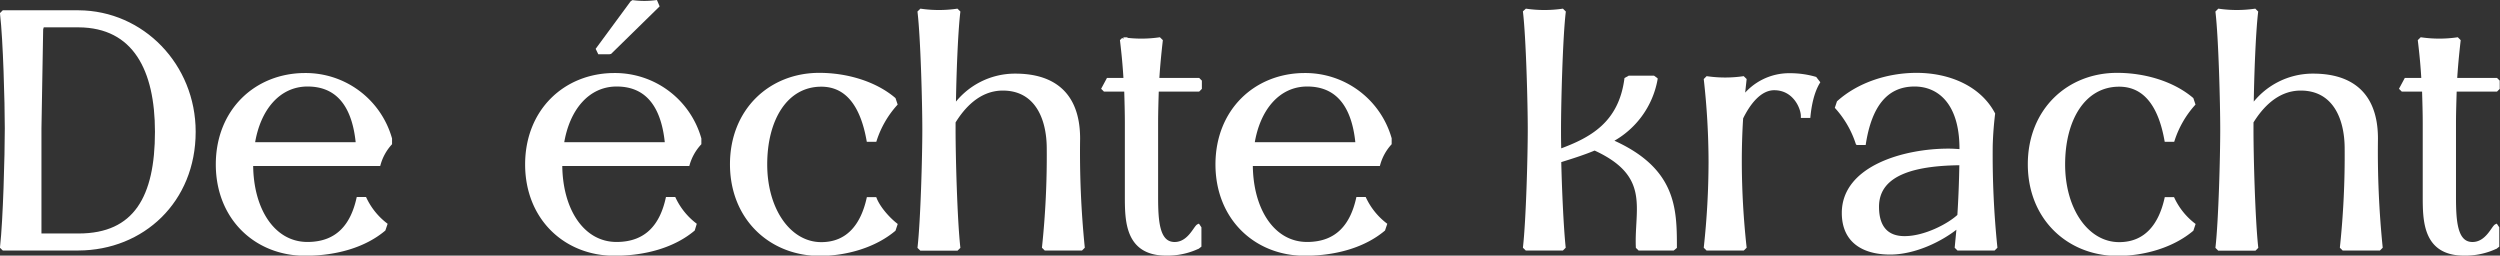 <svg xmlns="http://www.w3.org/2000/svg" viewBox="0 0 714.07 73"><rect x="0" y="0" width="714.07" height="73" fill="#333333" stroke="none"/><defs><style>.cls-1{fill:#fff;stroke:#fff;stroke-miterlimit:10;}</style></defs><g id="Layer_2" data-name="Layer 2"><g id="Design"><path class="cls-1" d="M55.39,37.64c0,19.8-14.68,33.32-32.94,33.41H1l-.49-.48c.87-7.82,1.36-26.17,1.36-33.9,0-7.44-.49-25.31-1.36-32.74L1,3.44H22.45C40.71,3.54,55.39,18.7,55.39,37.64Zm-10.63,0C44.76,20,38.48,7.4,22.45,7.31H12.12l-.29,1-.49,28.4V67.19H22.45C38.68,67.19,44.76,56.28,44.76,37.64Z"/><path class="cls-1" d="M108.22,46.91H71.81c0,13,6.28,22.7,16,22.7,8.89,0,12.85-5.61,14.49-12.85h1.93a20.35,20.35,0,0,0,5.9,7.34l-.49,1.45c-5.41,4.54-13.42,7-22.5,7-14,0-25-10.24-25-25.59s11-25.6,25-25.6a25.12,25.12,0,0,1,24.34,18.26V41A14.75,14.75,0,0,0,108.22,46.91Zm-6.08-5.8c-.87-9.46-4.64-16.9-14.3-16.9-8.21,0-14,6.86-15.55,16.9Z"/><path class="cls-1" d="M196.51,46.91H160.1c0,13,6.28,22.7,16,22.7C185,69.61,189,64,190.62,56.76h1.93a20.32,20.32,0,0,0,5.89,7.34L198,65.55c-5.41,4.54-13.43,7-22.51,7-14,0-25-10.24-25-25.59s11-25.6,25-25.6a25.12,25.12,0,0,1,24.34,18.26V41A14.85,14.85,0,0,0,196.51,46.91Zm-6.08-5.8c-.87-9.46-4.64-16.9-14.3-16.9-8.21,0-14,6.86-15.55,16.9ZM171.2,15,170.72,14,180.48.74l.29-.19a25.72,25.72,0,0,0,6.56,0l.49,1.15L174.3,14.94,174,15Z"/><path class="cls-1" d="M209,46.91c0-15.36,11-25.6,25-25.6,7.92,0,15.94,2.42,21.35,7l.48,1.44A28.46,28.46,0,0,0,249.93,40H248c-1.64-9.17-5.6-15.74-13.42-15.74-10,0-15.94,9.66-15.94,22.7s6.86,22.7,15.94,22.7c7.82,0,11.78-5.61,13.42-12.85h1.94c1,2.51,3.57,5.5,5.89,7.34l-.48,1.45c-5.41,4.54-13.43,7-21.35,7C220,72.5,209,62.26,209,46.91Z"/><path class="cls-1" d="M309.33,70.57l-.48.48H298.61l-.48-.48a249.19,249.19,0,0,0,1.35-28.11c0-9-3.67-17.19-13.23-17.09-6.76.1-11.21,5.21-13.81,9.46V37c0,7.82.48,25.69,1.35,33.61l-.49.48H263.07l-.49-.48c.87-7.82,1.36-25.88,1.36-33.61,0-7.44-.49-26.08-1.36-33.52l.49-.48A36.52,36.52,0,0,0,273.3,3l.49.48c-.68,5.7-1.16,18.26-1.26,27.05a21.28,21.28,0,0,1,17.48-9c6.67,0,18,1.94,18,18.07A270.08,270.08,0,0,0,309.33,70.57Z"/><path class="cls-1" d="M330.29,35.22V56c0,6.95.29,13.62,5.22,13.62,4.15,0,5.89-4.74,6.76-5.12l.39.58v5.12l-.49.38a20.54,20.54,0,0,1-9.08,1.93c-11.3,0-11.3-9.56-11.3-16.51V35.22c0-3-.09-6.28-.19-9.56h-6.08l-.39-.39,1.35-2.51h4.93c-.2-3.77-.58-7.63-1-11.11l.48-.48a36.59,36.59,0,0,0,10.24,0l.49.48c-.39,3.48-.78,7.25-1,11.11h11.69l.48.48v1.94l-.48.48H330.49C330.39,28.94,330.29,32.23,330.29,35.22Z"/><path class="cls-1" d="M393.75,46.91H357.34c0,13,6.28,22.7,16,22.7,8.89,0,12.85-5.61,14.49-12.85h1.93a20.35,20.35,0,0,0,5.9,7.34l-.49,1.45c-5.41,4.54-13.42,7-22.5,7-14,0-25-10.24-25-25.59s11-25.6,25-25.6A25.13,25.13,0,0,1,397,39.57V41A14.75,14.75,0,0,0,393.75,46.91Zm-6.08-5.8c-.87-9.46-4.64-16.9-14.3-16.9-8.21,0-14,6.86-15.55,16.9Z"/><path class="cls-1" d="M478.47,70.57l-.58.48h-9.66l-.49-.48c-.48-11,4.35-20.57-12.26-28.11-3.48,1.45-7,2.52-10.05,3.48.2,8.5.68,19,1.26,24.63l-.48.48H436l-.49-.48c.87-7.82,1.36-25.88,1.36-33.61,0-7.44-.49-26.08-1.36-33.52L436,3a36.59,36.59,0,0,0,10.24,0l.48.48c-.87,7.34-1.35,26.18-1.35,33.52,0,1.64,0,3.77.09,6.08,9-3.28,17.29-7.72,19-20.47l.87-.49h6.95l.68.49A24.8,24.8,0,0,1,460,40.24C478.27,48.16,478.47,59.46,478.47,70.57Z"/><path class="cls-1" d="M519.33,23.53c-1.74,2.9-2.42,6.76-2.71,9.66h-1.74c0-2.41-2.32-7.92-8.11-7.92-4.15,0-7.34,4.25-9.37,8.41-.29,4.34-.39,8.69-.39,12.65a227.81,227.81,0,0,0,1.36,24.24l-.49.48H487.64l-.48-.48a227.79,227.79,0,0,0,1.35-24.24,214.06,214.06,0,0,0-1.35-23.57l.48-.48a36.59,36.59,0,0,0,10.24,0l.49.48-.58,5.31a16.5,16.5,0,0,1,13.42-6.66,25.88,25.88,0,0,1,7.25,1Z"/><path class="cls-1" d="M570,70.57l-.48.48H559.31l-.48-.48.58-6.08c-4.83,4.05-12.56,7.72-19.51,7.72-7.73,0-13.33-3.38-13.33-11.39,0-13,17.39-17.87,29.94-17.87,1.26,0,2.51.09,3.67.19v-.68c0-13.13-6.37-18.25-13.33-18.25-8.4,0-12.75,6.37-14.39,16.71h-1.93a28.43,28.43,0,0,0-5.89-10.24l.48-1.45c5.7-5.12,14-7.92,22.31-7.92,9.08,0,17.87,3.58,21.93,11.21-.29,2.31-.58,5.5-.68,9A258.14,258.14,0,0,0,570,70.57Zm-10.43-9c.29-4.44.49-9.37.58-14.88-11.88.1-23.95,2.23-23.95,12.37,0,6.66,3.48,8.88,7.73,8.88C549.75,68,556.8,64.29,559.6,61.59Z"/><path class="cls-1" d="M579.7,46.91c0-15.36,11-25.6,25-25.6,7.92,0,15.94,2.42,21.35,7l.48,1.44A28.6,28.6,0,0,0,620.65,40h-1.93c-1.64-9.17-5.6-15.74-13.43-15.74-10,0-15.93,9.66-15.93,22.7s6.85,22.7,15.93,22.7c7.83,0,11.79-5.61,13.43-12.85h1.93a20.32,20.32,0,0,0,5.89,7.34l-.48,1.45c-5.41,4.54-13.43,7-21.35,7C590.71,72.5,579.7,62.26,579.7,46.91Z"/><path class="cls-1" d="M680.05,70.57l-.48.48H669.33l-.48-.48a249.19,249.19,0,0,0,1.35-28.11c0-9-3.67-17.19-13.23-17.09-6.76.1-11.2,5.21-13.81,9.46V37c0,7.82.48,25.69,1.35,33.61l-.48.48H633.79l-.48-.48c.87-7.82,1.35-25.88,1.35-33.61,0-7.44-.48-26.08-1.35-33.52l.48-.48A36.59,36.59,0,0,0,644,3l.48.48c-.68,5.7-1.16,18.26-1.26,27.05a21.28,21.28,0,0,1,17.49-9c6.66,0,18,1.94,18,18.07A272.42,272.42,0,0,0,680.05,70.57Z"/><path class="cls-1" d="M701,35.22V56c0,6.95.29,13.62,5.21,13.62,4.16,0,5.89-4.74,6.76-5.12l.39.58v5.12l-.48.38a20.54,20.54,0,0,1-9.08,1.93c-11.3,0-11.3-9.56-11.3-16.51V35.22c0-3-.1-6.28-.2-9.56h-6.08l-.39-.39,1.35-2.51h4.93c-.19-3.77-.58-7.63-1-11.11l.49-.48a36.59,36.59,0,0,0,10.24,0l.48.48c-.39,3.48-.77,7.25-1,11.11h11.69l.48.48v1.94l-.48.48H701.21C701.11,28.94,701,32.23,701,35.22Z"/></g></g></svg>
